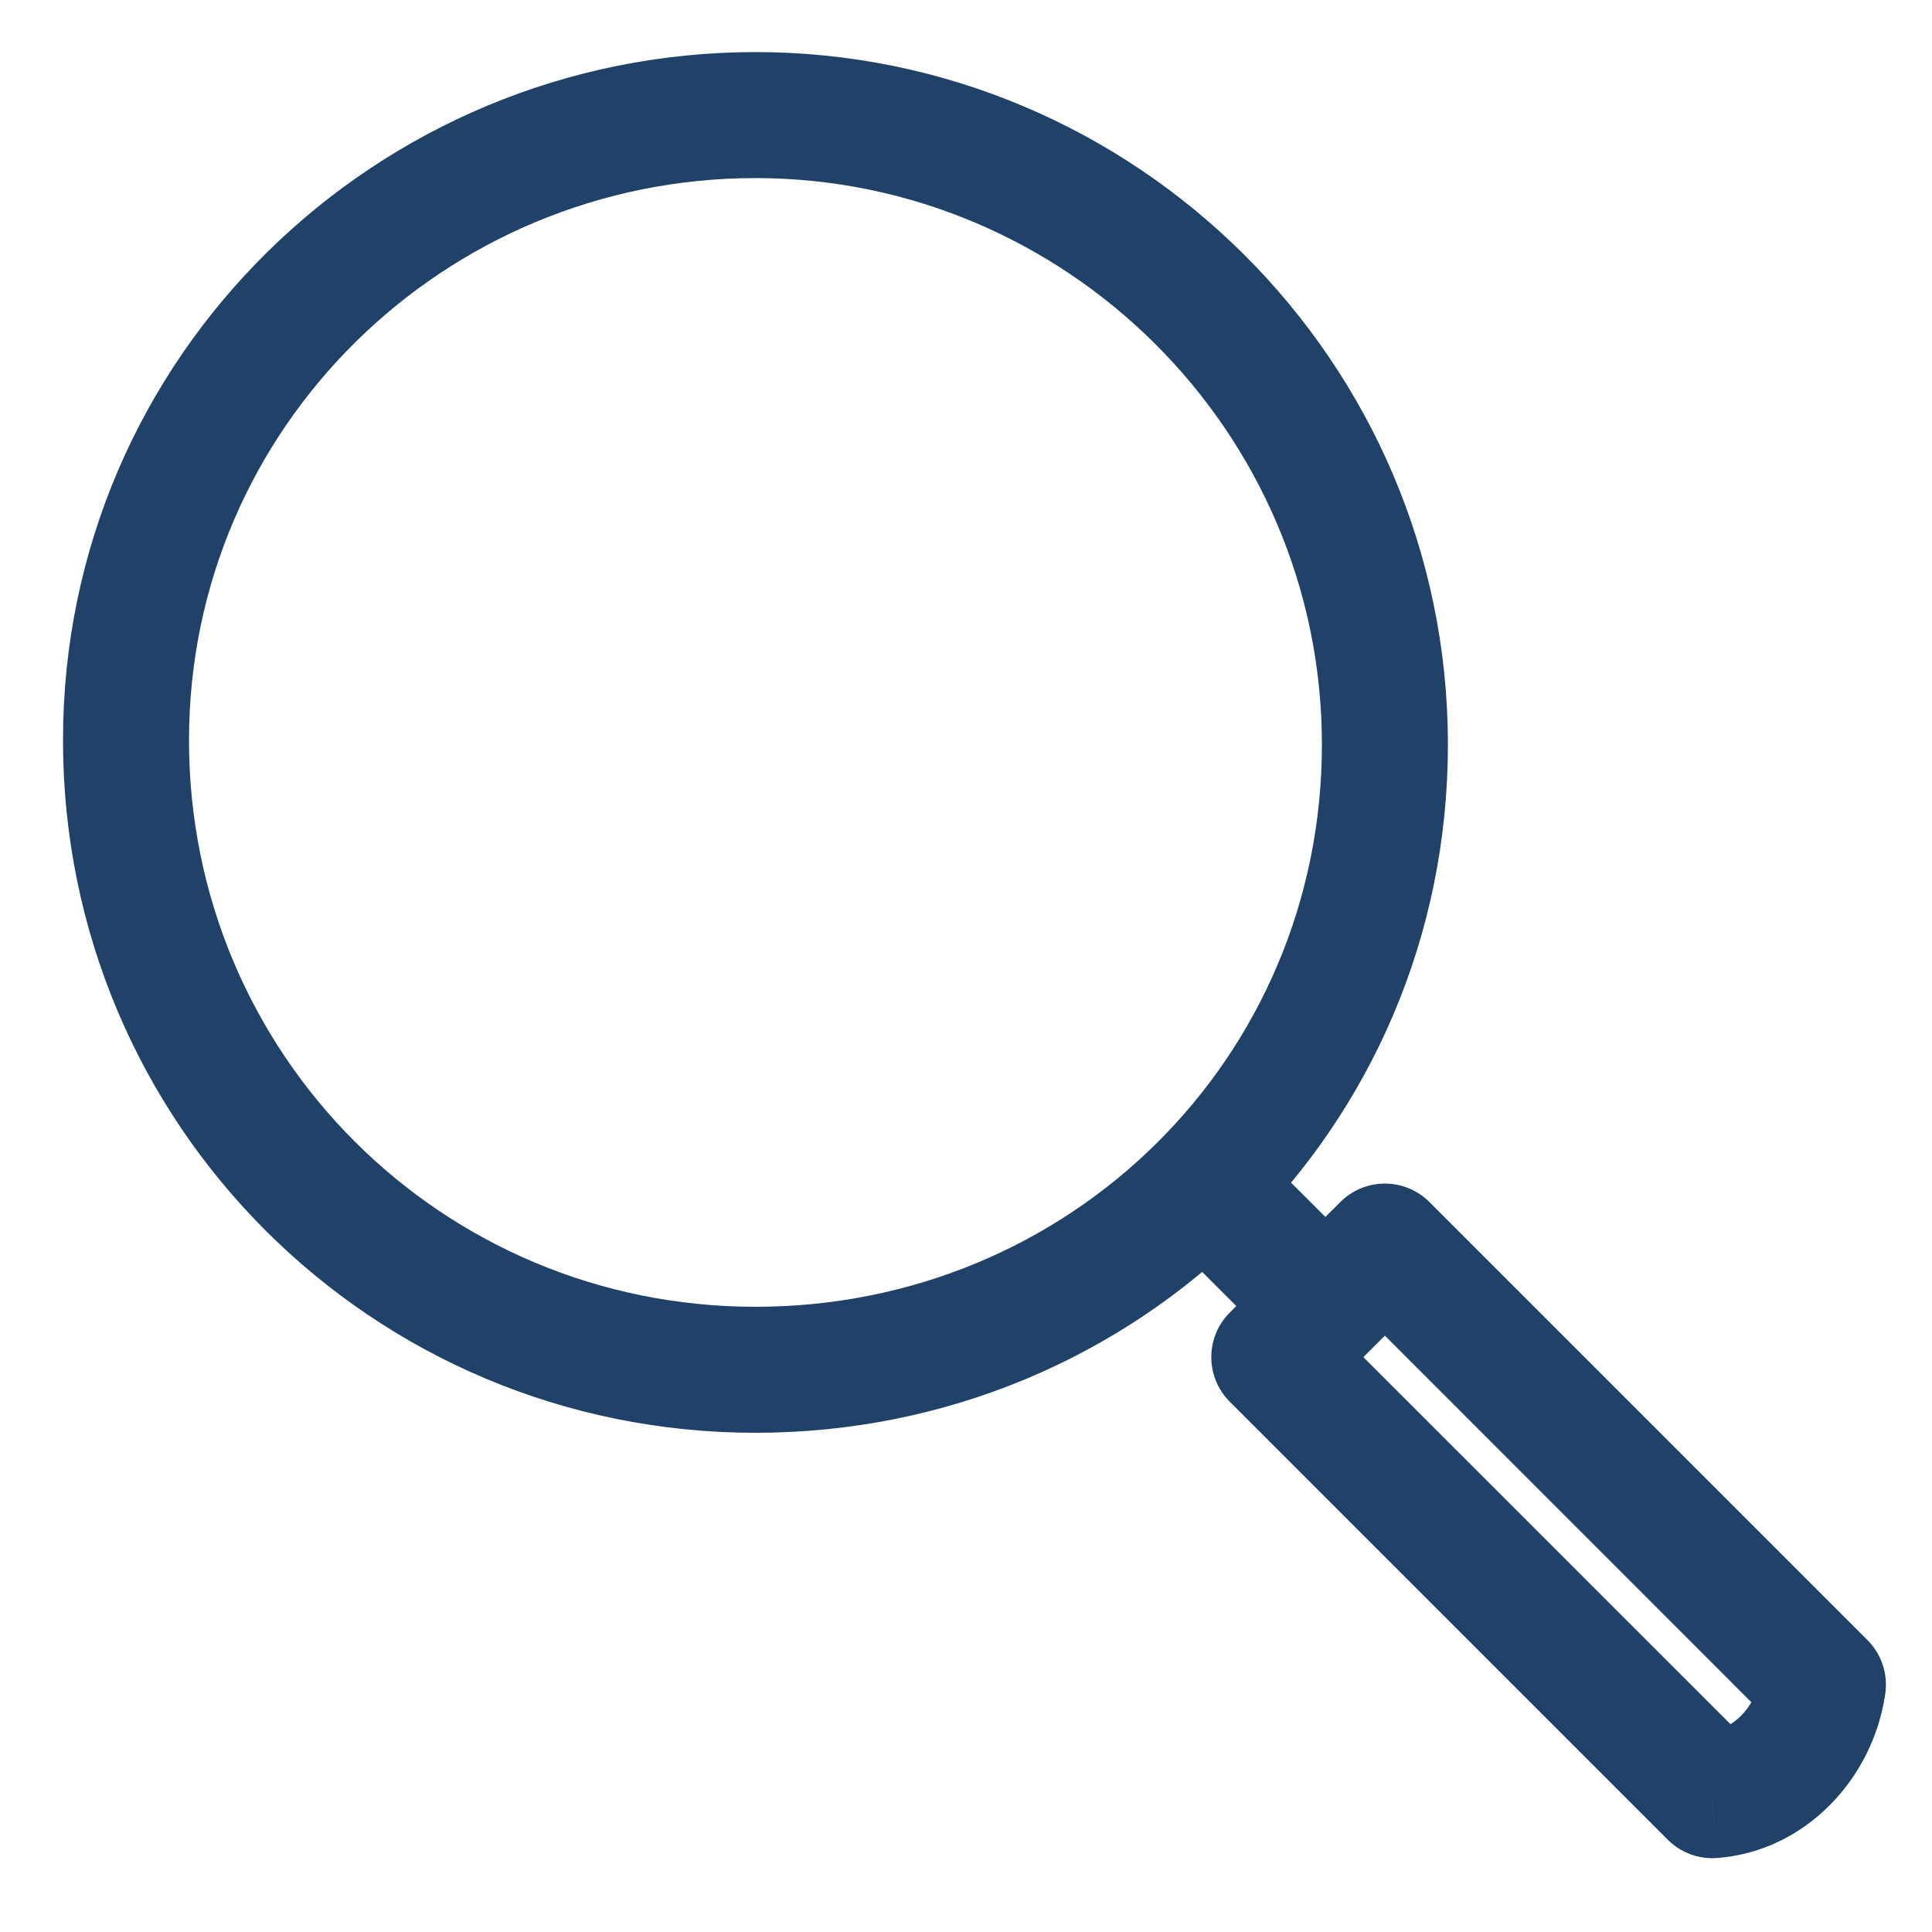 <svg width="23" height="23" viewBox="0 0 23 23" version="1.1" xmlns="http://www.w3.org/2000/svg" xmlns:xlink="http://www.w3.org/1999/xlink" xmlns:figma="http://www.figma.com/figma/ns">
<title>/ Search </title>
<desc>Created using Figma</desc>
<g id="Canvas" transform="translate(-5384 1096)" figma:type="canvas">
<g id="Icon / Search " style="mix-blend-mode:normal;" figma:type="frame">
<g id="Vector" style="mix-blend-mode:normal;" figma:type="vector">
<use xlink:href="#path0_stroke" transform="translate(5385.5 -1094.63)" fill="#204168" style="mix-blend-mode:normal;"/>
</g>
<g id="Vector" style="mix-blend-mode:normal;" figma:type="vector">
<use xlink:href="#path1_stroke" transform="translate(5399.17 -1081.16)" fill="#204168" style="mix-blend-mode:normal;"/>
</g>
<g id="Vector" style="mix-blend-mode:normal;" figma:type="vector">
<use xlink:href="#path2_stroke" transform="translate(5398.31 -1081.92)" fill="#204168" style="mix-blend-mode:normal;"/>
</g>
</g>
</g>
<defs>
<path id="path0_stroke" d="M 7.494 14.187C 3.756 14.187 0.75 11.181 0.75 7.443L -0.75 7.443C -0.75 12.009 2.928 15.687 7.494 15.687L 7.494 14.187ZM 0.75 7.443C 0.75 3.715 3.797 0.75 7.494 0.75L 7.494 -0.75C 2.988 -0.75 -0.75 2.867 -0.75 7.443L 0.75 7.443ZM 7.494 0.75C 11.184 0.75 14.237 3.759 14.237 7.494L 15.737 7.494C 15.737 2.924 12.006 -0.75 7.494 -0.75L 7.494 0.75ZM 14.237 7.494C 14.237 11.225 11.238 14.187 7.494 14.187L 7.494 15.687C 12.053 15.687 15.737 12.066 15.737 7.494L 14.237 7.494Z"/>
<path id="path1_stroke" d="M 5.215 6.532L 4.685 7.062C 4.84 7.217 5.054 7.296 5.273 7.279L 5.215 6.532ZM 3.86298e-07 1.316L -0.53 0.786C -0.823 1.079 -0.823 1.554 -0.53 1.847L 3.86298e-07 1.316ZM 1.316 -1.93149e-07L 1.847 -0.53C 1.706 -0.671 1.515 -0.75 1.316 -0.75C 1.118 -0.75 0.927 -0.671 0.786 -0.53L 1.316 -1.93149e-07ZM 6.532 5.215L 7.274 5.321C 7.307 5.088 7.229 4.852 7.062 4.685L 6.532 5.215ZM 5.746 6.001L 0.53 0.786L -0.53 1.847L 4.685 7.062L 5.746 6.001ZM 0.53 1.847L 1.847 0.53L 0.786 -0.53L -0.53 0.786L 0.53 1.847ZM 0.786 0.53L 6.001 5.746L 7.062 4.685L 1.847 -0.53L 0.786 0.53ZM 5.789 5.109C 5.732 5.512 5.425 5.763 5.158 5.784L 5.273 7.279C 6.322 7.199 7.129 6.336 7.274 5.321L 5.789 5.109Z"/>
<path id="path2_stroke" d="M -0.53 0.53L 0.938 1.999L 1.999 0.938L 0.53 -0.53L -0.53 0.53Z"/>
</defs>
</svg>
